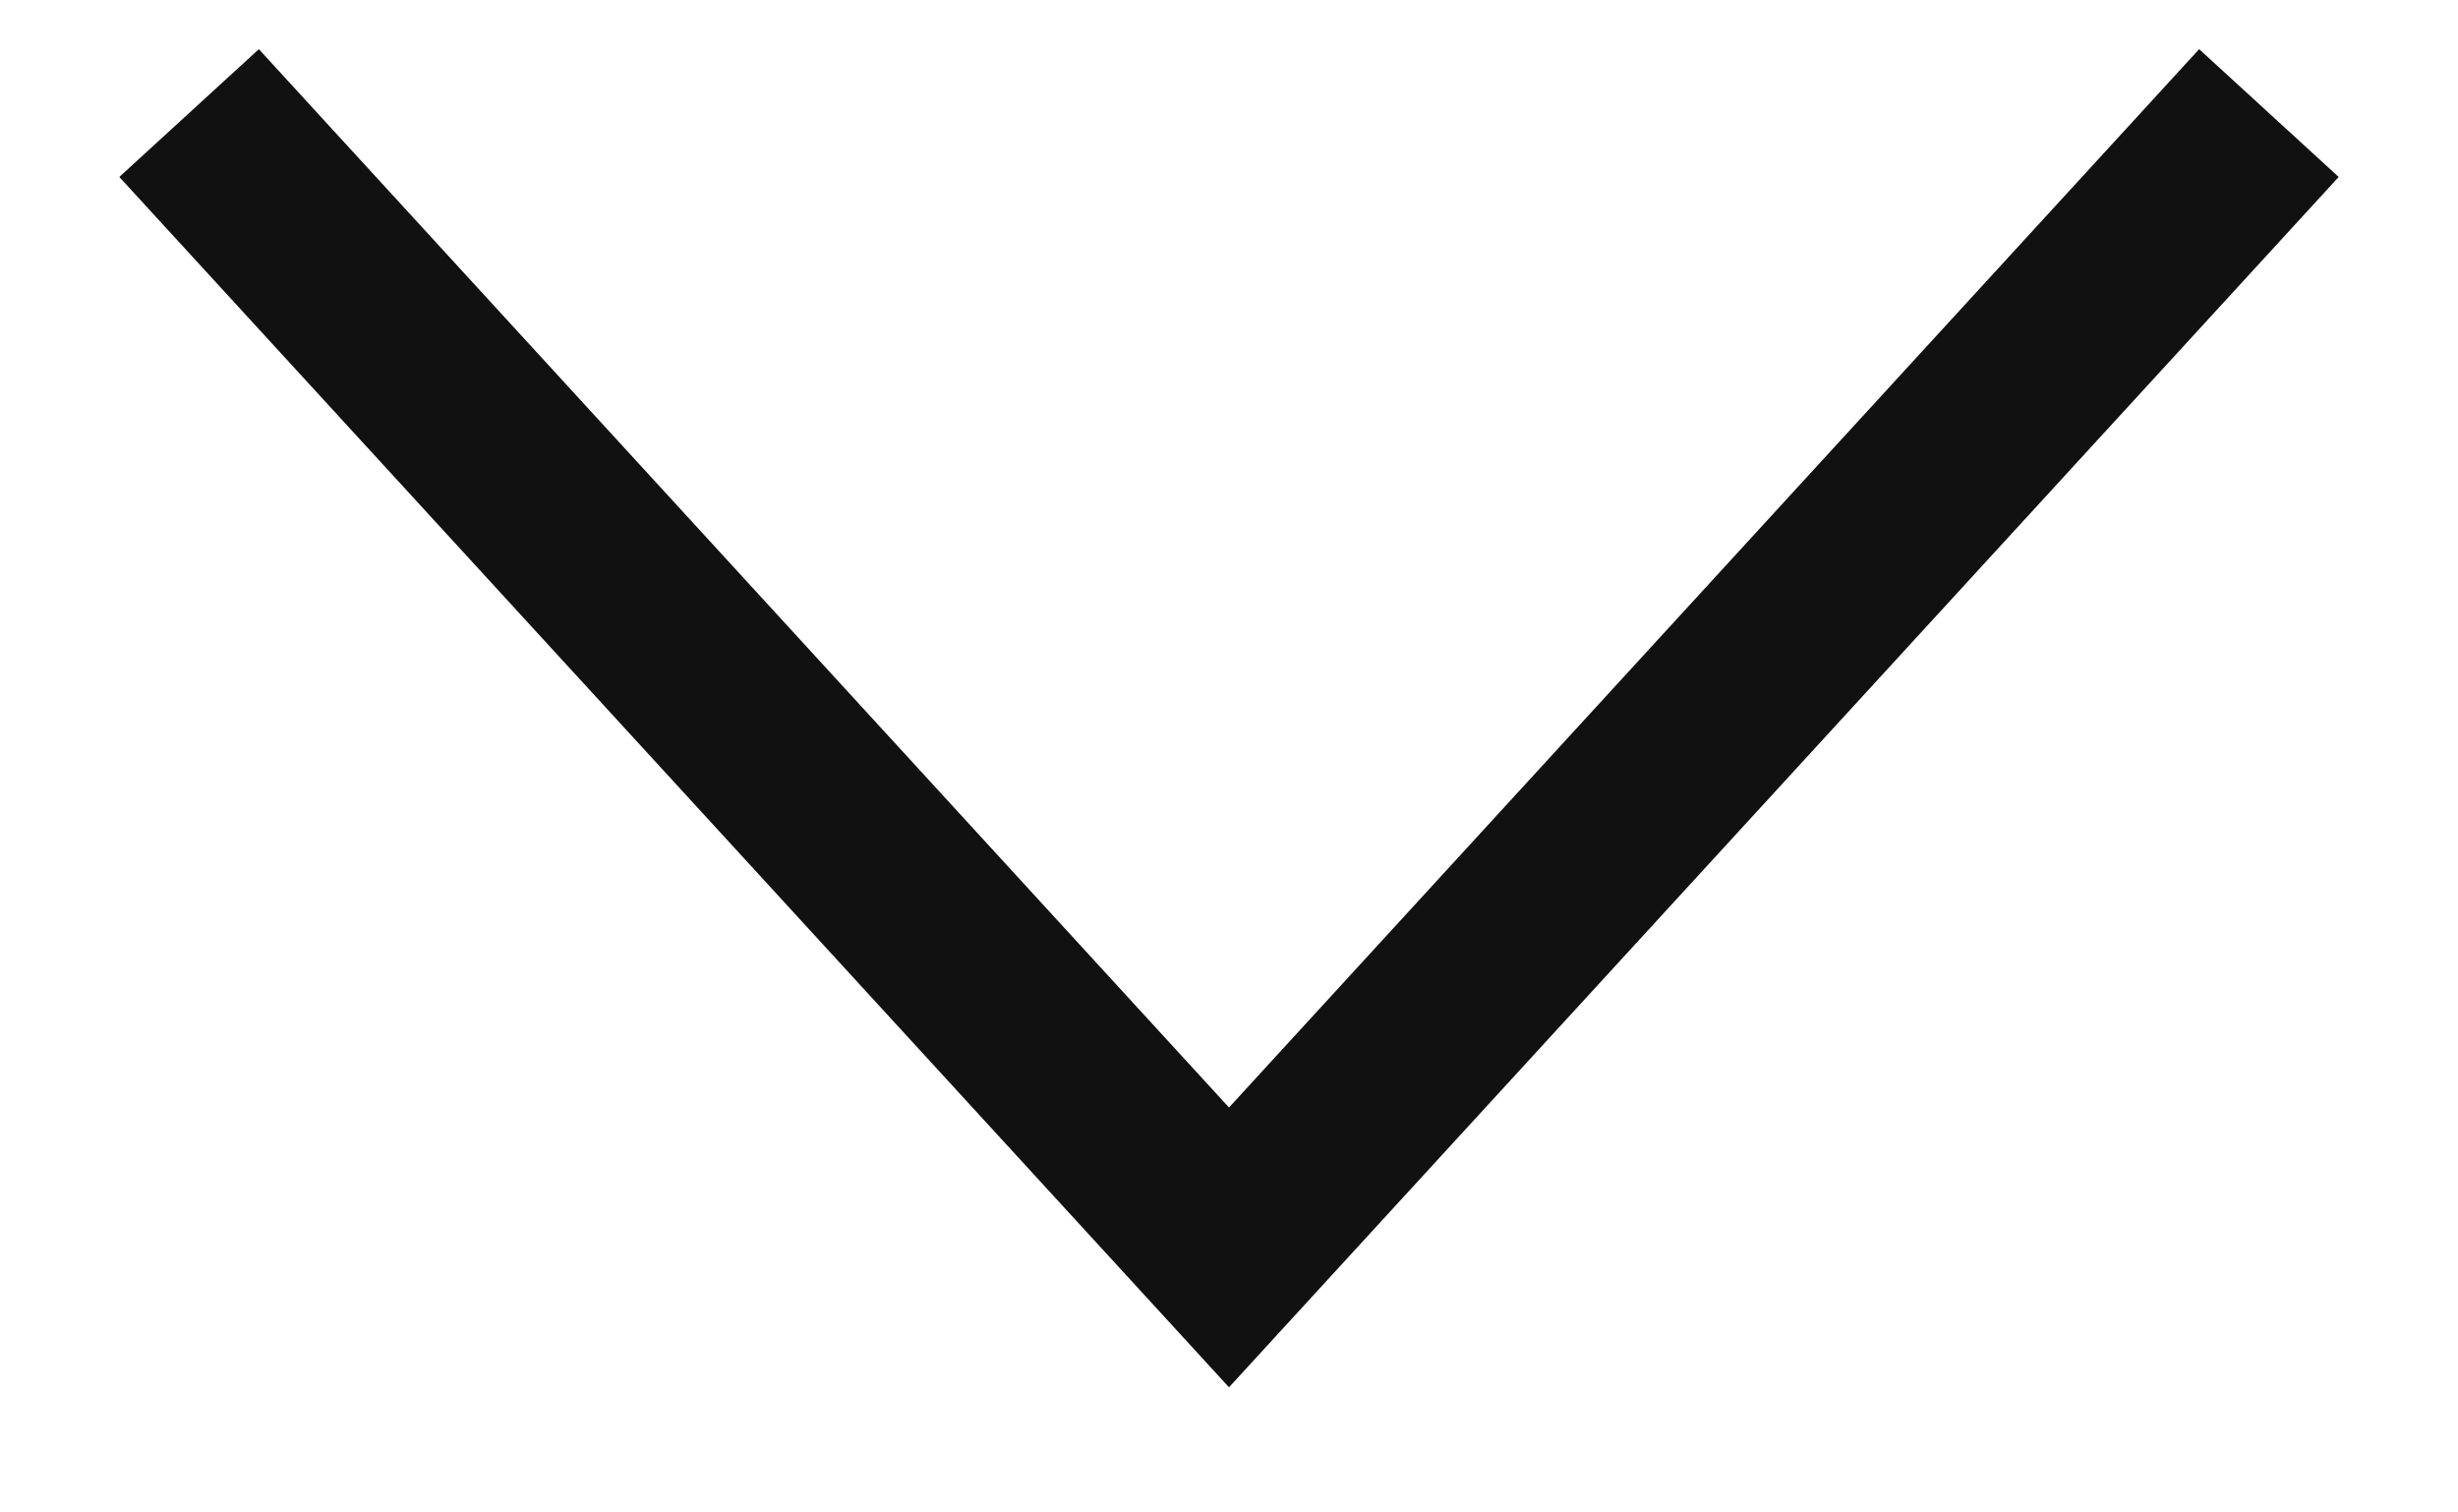 <?xml version="1.0" encoding="UTF-8"?>
<svg width="13px" height="8px" viewBox="0 0 13 8" version="1.1" xmlns="http://www.w3.org/2000/svg" xmlns:xlink="http://www.w3.org/1999/xlink">
    <!-- Generator: Sketch 52.6 (67491) - http://www.bohemiancoding.com/sketch -->
    <title>Triangle 2 Copy 2</title>
    <desc>Created with Sketch.</desc>
    <g id="Symbols" stroke="none" stroke-width="1" fill="none" fill-rule="evenodd">
        <g id="icon/stroke/arrow-down" transform="translate(-6, -8)" fill="#111111" fill-rule="nonzero">
            <polygon id="Triangle-2-Copy-2" transform="translate(12.5, 11.799) scale(1, -1) translate(-12.5, -11.799) " points="7.369 15.338 6.631 14.662 12.5 8.26 18.369 14.662 17.631 15.338 12.5 9.74"></polygon>
        </g>
    </g>
</svg>